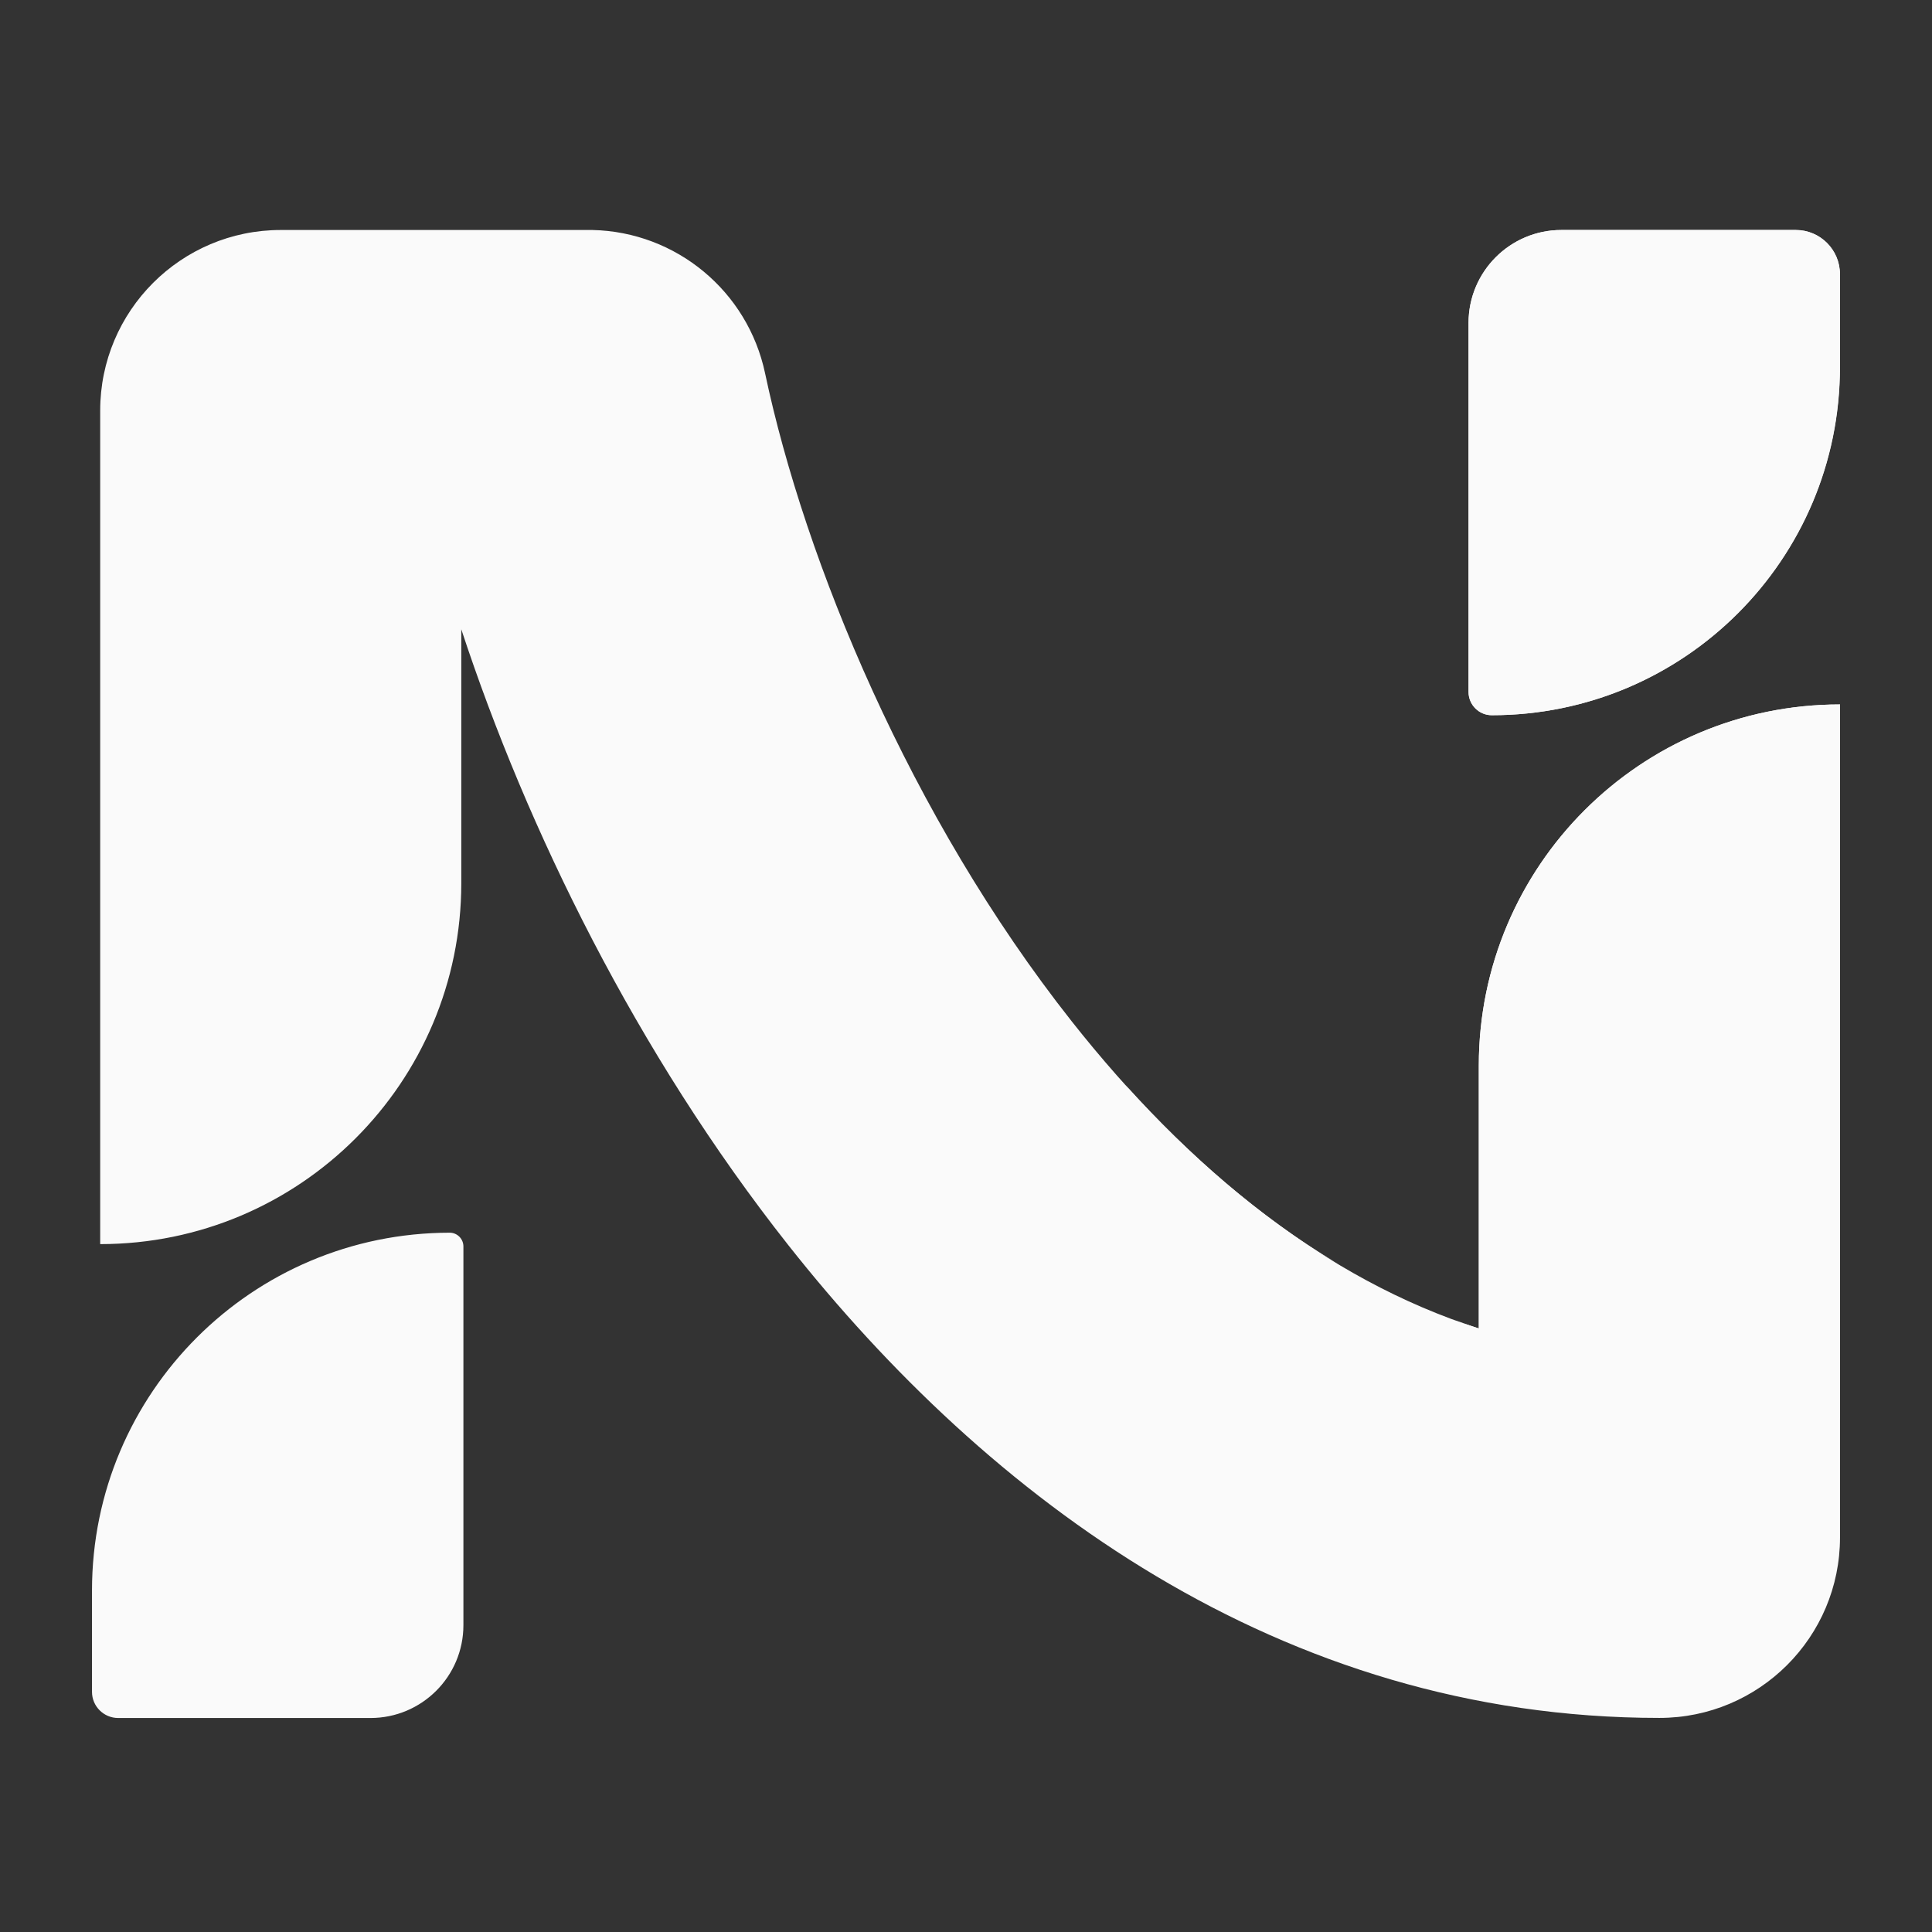 <svg xmlns="http://www.w3.org/2000/svg" width="21" height="21" viewBox="0 0 21 21" fill="none">
  <rect x="0" y="0" width="21" height="21" fill="#333333" stroke="none"/>
  <path d="M4.889 13.399C4.97 13.399 5.037 13.466 5.037 13.548V17.665C5.037 18.222 4.585 18.674 4.027 18.674H1.285C1.128 18.674 1 18.547 1 18.39V17.288C1 15.141 2.741 13.4 4.889 13.399ZM6.44 2.5C7.349 2.52 8.127 3.164 8.316 4.057C8.748 6.098 9.891 8.875 11.648 11.1C12.923 12.715 14.409 13.907 16.074 14.44V11.582C16.074 9.414 17.832 7.657 20 7.657V16.711C20 17.795 19.121 18.673 18.037 18.673C13.909 18.673 10.735 16.277 8.567 13.532C6.921 11.447 5.73 9.015 5.014 6.84V9.599C5.014 11.766 3.257 13.523 1.089 13.523V4.463C1.089 3.379 1.968 2.5 3.052 2.5H6.44ZM19.52 2.5C19.785 2.5 20 2.715 20 2.979V3.99C20 6.08 18.305 7.774 16.216 7.774C16.076 7.774 15.963 7.661 15.963 7.521V3.509C15.963 2.952 16.415 2.5 16.973 2.5H19.52Z" fill="#FAFAFA"/>
  <path d="M20 15.416C18.319 15.187 16.939 14.81 15.817 14.351C15.902 14.382 15.988 14.412 16.074 14.44V11.582C16.074 9.414 17.832 7.657 20 7.657V15.416ZM12.234 11.794C12.938 12.574 13.698 13.227 14.511 13.719C13.451 13.115 12.714 12.44 12.234 11.794ZM19.519 2.5C19.784 2.5 19.998 2.715 19.998 2.979V3.99C19.998 6.08 18.304 7.774 16.214 7.774C16.075 7.774 15.962 7.661 15.962 7.521V3.509C15.963 2.952 16.414 2.5 16.971 2.5H19.519Z" fill="#FAFAFA"/>
</svg>
